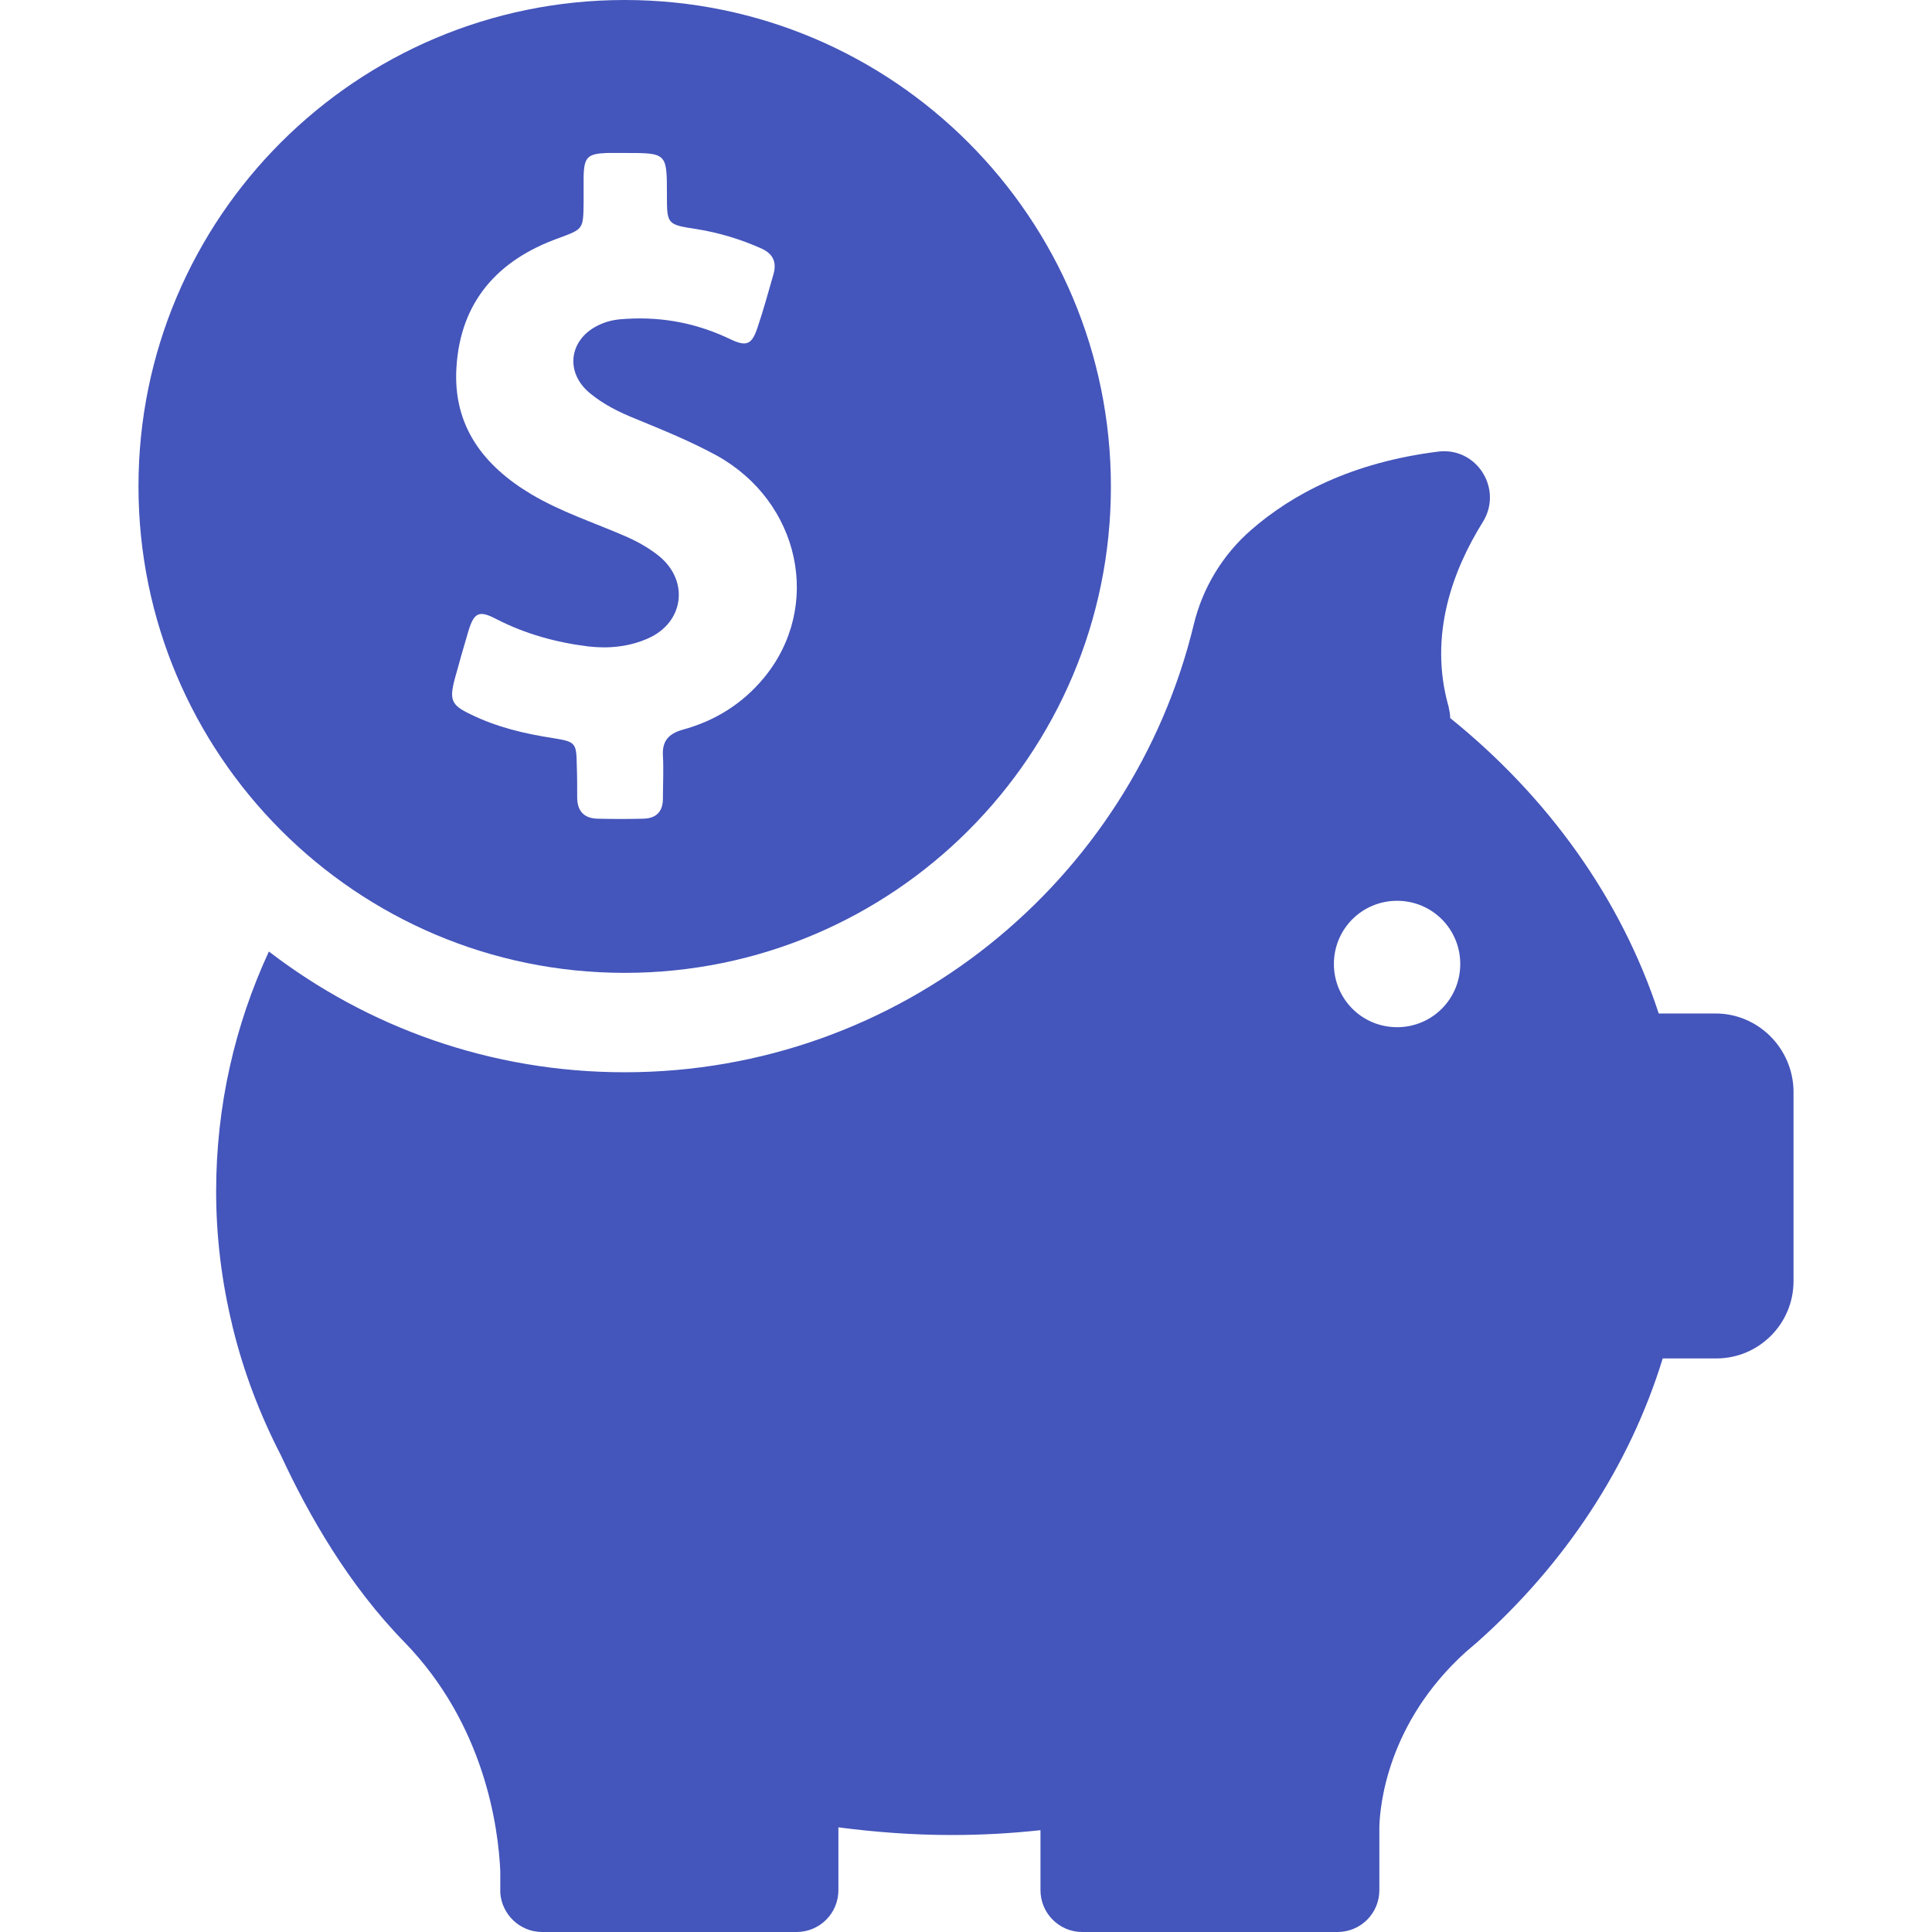 <svg xmlns="http://www.w3.org/2000/svg" width="40" height="40"><path d="M 12.933 20.142 C 18.492 20.142 23 15.633 23 10.075 C 23 4.517 18.492 0 12.933 0 C 7.375 0 2.867 4.508 2.867 10.067 C 2.867 15.625 7.375 20.142 12.933 20.142 Z M 9.417 14.05 C 9.508 13.717 9.6 13.392 9.7 13.058 C 9.817 12.675 9.925 12.633 10.275 12.817 C 10.875 13.125 11.508 13.3 12.175 13.383 C 12.6 13.433 13.025 13.392 13.417 13.217 C 14.158 12.892 14.275 12.033 13.65 11.517 C 13.433 11.342 13.192 11.208 12.942 11.1 C 12.292 10.817 11.617 10.6 11 10.233 C 10.008 9.642 9.375 8.817 9.45 7.608 C 9.533 6.242 10.308 5.383 11.558 4.933 C 12.075 4.742 12.075 4.75 12.083 4.208 L 12.083 3.658 C 12.092 3.25 12.167 3.183 12.567 3.167 L 12.942 3.167 C 13.808 3.167 13.808 3.167 13.808 4.033 C 13.808 4.642 13.808 4.65 14.417 4.742 C 14.883 4.817 15.325 4.95 15.758 5.142 C 16 5.25 16.083 5.417 16.017 5.667 C 15.908 6.042 15.808 6.417 15.683 6.783 C 15.567 7.133 15.458 7.183 15.125 7.025 C 14.45 6.7 13.742 6.558 12.992 6.6 C 12.792 6.608 12.608 6.633 12.425 6.717 C 11.783 7 11.675 7.708 12.225 8.15 C 12.5 8.375 12.817 8.533 13.15 8.667 C 13.717 8.9 14.292 9.133 14.842 9.433 C 16.567 10.392 17.033 12.558 15.817 14.033 C 15.375 14.567 14.808 14.925 14.133 15.108 C 13.842 15.192 13.708 15.342 13.725 15.642 C 13.742 15.942 13.725 16.233 13.725 16.533 C 13.725 16.8 13.592 16.942 13.325 16.95 C 13.008 16.958 12.683 16.958 12.367 16.95 C 12.083 16.942 11.95 16.783 11.95 16.508 C 11.95 16.292 11.95 16.075 11.942 15.858 C 11.933 15.383 11.925 15.358 11.458 15.283 C 10.867 15.192 10.292 15.058 9.75 14.792 C 9.342 14.6 9.3 14.492 9.417 14.05 Z" fill="rgb(68,85,187)"></path><path d="M 35.517 20.983 L 34.342 20.983 C 33.567 18.608 32.05 16.5 30.025 14.867 C 30.025 14.792 30.008 14.708 29.992 14.633 C 29.567 13.142 30.092 11.783 30.7 10.808 C 31.125 10.125 30.575 9.25 29.775 9.35 C 27.983 9.575 26.75 10.233 25.9 10.975 C 25.317 11.483 24.9 12.167 24.717 12.925 C 23.433 18.242 18.642 22.2 12.933 22.2 C 10.158 22.2 7.608 21.267 5.567 19.7 C 4.858 21.233 4.475 22.908 4.475 24.667 C 4.475 25.617 4.592 26.542 4.808 27.433 C 4.808 27.433 4.808 27.45 4.817 27.475 C 5.042 28.4 5.383 29.292 5.817 30.133 C 6.392 31.375 7.225 32.825 8.375 34 C 10.033 35.708 10.317 37.825 10.358 38.742 L 10.358 39.192 C 10.392 39.642 10.767 40 11.225 40 L 16.492 40 C 16.967 40 17.358 39.617 17.358 39.133 L 17.358 37.833 C 18.125 37.933 18.908 37.992 19.7 37.992 C 20.325 37.992 20.933 37.958 21.542 37.892 L 21.542 39.133 C 21.542 39.608 21.925 40 22.408 40 L 27.692 40 C 28.167 40 28.558 39.617 28.558 39.133 L 28.558 37.833 C 28.567 37.4 28.717 35.675 30.35 34.2 L 30.525 34.05 C 30.542 34.033 30.558 34.025 30.575 34.008 C 32.392 32.392 33.733 30.375 34.425 28.125 L 35.533 28.125 C 36.417 28.125 37.133 27.408 37.133 26.525 L 37.133 22.583 C 37.117 21.7 36.4 20.983 35.517 20.983 Z M 28.925 21.267 C 28.2 21.267 27.617 20.683 27.617 19.958 C 27.617 19.233 28.2 18.65 28.925 18.65 C 29.65 18.65 30.233 19.233 30.233 19.958 C 30.233 20.683 29.65 21.267 28.925 21.267 Z" fill="rgb(68,85,187)"></path></svg>
